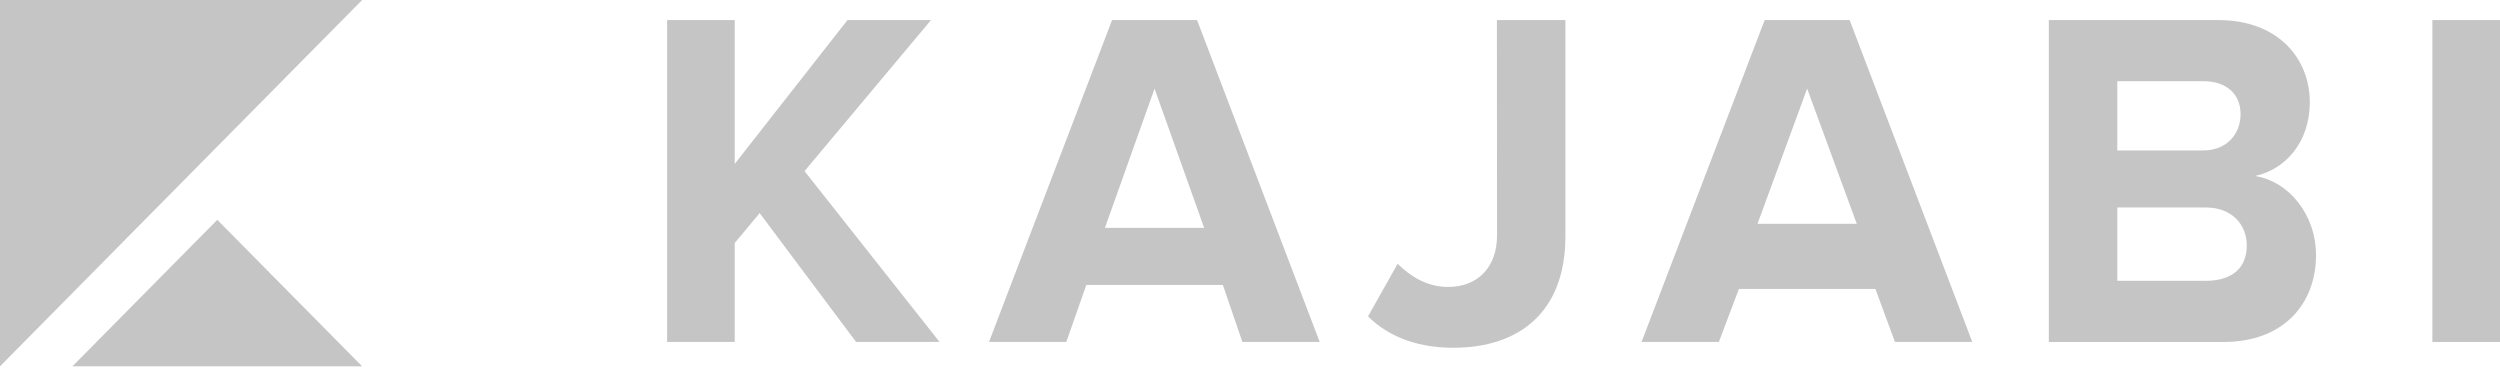 <?xml version="1.0" encoding="UTF-8"?> <svg xmlns="http://www.w3.org/2000/svg" width="228" height="34" viewBox="0 0 228 34" fill="none"><path fill-rule="evenodd" clip-rule="evenodd" d="M0 33.407V0H33.028L0 33.407Z" fill="#C5C5C5"></path><path fill-rule="evenodd" clip-rule="evenodd" d="M6.604 33.41L19.816 20.048L33.028 33.41H6.604Z" fill="#C5C5C5"></path><path fill-rule="evenodd" clip-rule="evenodd" d="M78.074 31.186L69.281 19.433L67.007 22.163V31.186H60.841V1.83H67.007V14.947L77.29 1.83H84.908L73.373 15.605L85.688 31.186H78.071H78.074Z" fill="#C5C5C5"></path><path fill-rule="evenodd" clip-rule="evenodd" d="M105.296 8.079L100.77 20.78H109.819L105.293 8.079H105.296ZM113.305 31.186L111.524 25.983H99.074L97.247 31.186H90.196L101.422 1.83H109.171L120.356 31.186H113.305Z" fill="#C5C5C5"></path><path fill-rule="evenodd" clip-rule="evenodd" d="M124.766 28.853L127.463 24.058C128.592 25.157 130.073 26.169 132.075 26.169C134.814 26.169 136.531 24.321 136.531 21.459L136.518 1.83H142.765V21.548C142.765 28.502 138.511 31.715 132.549 31.715C129.636 31.715 126.851 30.922 124.763 28.853H124.766Z" fill="#C5C5C5"></path><path fill-rule="evenodd" clip-rule="evenodd" d="M164.812 8.079L160.285 20.41H169.338L164.812 8.079ZM172.821 31.186L171.037 26.353H158.587L156.76 31.186H149.709L160.937 1.83H168.686L179.872 31.186H172.821Z" fill="#C5C5C5"></path><path fill-rule="evenodd" clip-rule="evenodd" d="M204.906 22.384C204.906 20.535 203.602 18.922 201.163 18.922H193.099V25.609H201.163C203.514 25.609 204.906 24.495 204.906 22.381V22.384ZM204.34 10.411C204.34 8.563 203.033 7.403 200.946 7.403H193.099V13.72H200.946C203.036 13.72 204.34 12.26 204.34 10.411ZM186.853 31.186V1.83H202.296C207.823 1.83 210.654 5.395 210.654 9.313C210.654 13.01 208.389 15.476 205.65 16.049C208.738 16.532 211.22 19.571 211.22 23.268C211.22 27.669 208.303 31.189 202.776 31.189H186.856L186.853 31.186Z" fill="#C5C5C5"></path><path fill-rule="evenodd" clip-rule="evenodd" d="M221.833 31.186H228V1.83H221.833V31.186Z" fill="#C5C5C5"></path></svg> 